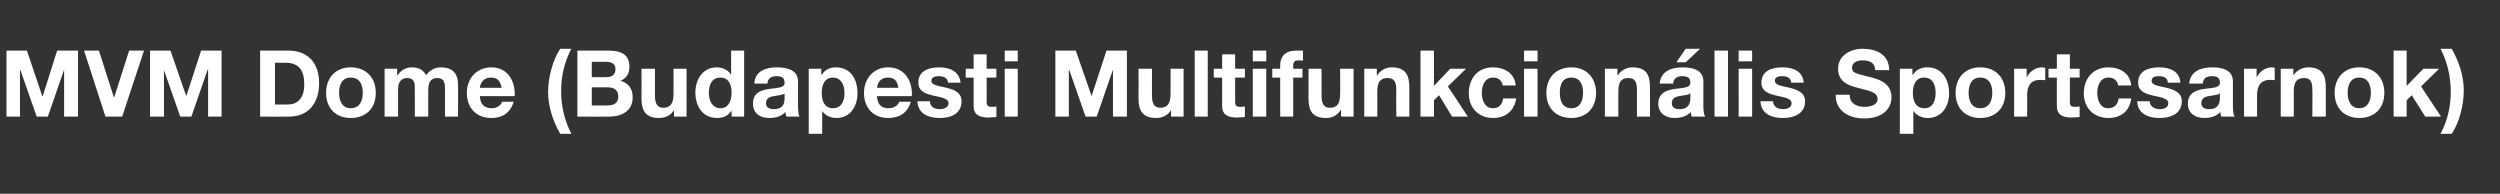 <?xml version="1.0" standalone="no"?><!DOCTYPE svg PUBLIC "-//W3C//DTD SVG 1.1//EN" "http://www.w3.org/Graphics/SVG/1.1/DTD/svg11.dtd"><svg xmlns="http://www.w3.org/2000/svg" version="1.1" width="538.2px" height="41.7px" viewBox="0 -1 538.2 41.7" style="top:-1px"><rect x="0" y="-1" width="538.2" height="41.7" fill="#333333" stroke="none"/><desc>MVM Dome (Budapesti Multifunkcion lis Sportcsarnok)</desc><defs/><g id="Polygon58495"><path d="m1.4 9.9h4.4l3.3 9.8h.1l3.1-9.8h4.5v14.2h-3V14l-3.5 10.1H7.9l-3.5-10h-.1v10H1.4V9.9zm24.9 14.2h-3.6L18.1 9.9h3.2l3.2 10h.1l3.2-10h3.2l-4.7 14.2zm6-14.2h4.4l3.4 9.8l3.2-9.8h4.4v14.2h-2.9V14h-.1l-3.5 10.1h-2.4l-3.5-10v10h-3V9.9zm26.9 11.6h2.8c1.8 0 3.5-1.1 3.5-4.3c0-2.9-1-4.7-4.1-4.7c0 .01-2.2 0-2.2 0v9zM56 9.9s6.18-.03 6.2 0c3.7 0 6.5 2.3 6.5 7c0 4.2-2.2 7.2-6.5 7.2c-.02.05-6.2 0-6.2 0V9.9zm19.5 12.4c2 0 2.6-1.7 2.6-3.3c0-1.7-.6-3.3-2.6-3.3c-1.9 0-2.5 1.6-2.5 3.3c0 1.6.6 3.3 2.5 3.3zm0-8.8c3.3 0 5.4 2.2 5.4 5.5c0 3.3-2.1 5.4-5.4 5.4c-3.2 0-5.3-2.1-5.3-5.4c0-3.3 2.1-5.5 5.3-5.5zm7.3.3h2.7v1.4h.1c.7-1.1 1.8-1.7 3.1-1.7c1.3 0 2.5.5 3 1.7c.7-.9 1.7-1.7 3.2-1.7c2.2 0 3.7 1 3.7 3.7c.05.03 0 6.9 0 6.9h-2.8v-5.8c0-1.4-.1-2.5-1.7-2.5c-1.6 0-1.9 1.3-1.9 2.6c-.03-.01 0 5.7 0 5.7h-2.9s.03-5.75 0-5.8c0-1.2.1-2.5-1.7-2.5c-.6 0-1.9.3-1.9 2.3v6h-2.9V13.8zm25.2 4.1c-.3-1.5-.9-2.2-2.3-2.2c-1.8 0-2.3 1.4-2.4 2.2h4.7zm-4.7 1.8c.1 1.8 1 2.6 2.6 2.6c1.1 0 2-.7 2.2-1.4h2.5c-.8 2.5-2.5 3.5-4.8 3.5c-3.3 0-5.3-2.2-5.3-5.4c0-3.1 2.1-5.5 5.3-5.5c3.5 0 5.2 3 5 6.2h-7.5zM123 9.5c-1.5 2.8-2.2 6-2.2 9.1c0 3.2.7 6.3 2.2 9.2h-2.4c-1.6-2.8-2.6-5.9-2.6-9c0-3 .9-6.7 2.6-9.3h2.4zm4.4 6.1s3.18.05 3.2 0c1.1 0 1.9-.5 1.9-1.7c0-1.3-1-1.6-2.2-1.6h-2.9v3.3zm-3.1-5.7s6.68-.03 6.7 0c2.7 0 4.5.8 4.5 3.5c0 1.4-.6 2.4-1.9 3c1.8.5 2.6 1.8 2.6 3.6c0 2.9-2.4 4.1-5 4.1c-.02.05-6.9 0-6.9 0V9.9zm3.1 11.8s3.36.01 3.4 0c1.2 0 2.3-.4 2.3-1.9c0-1.4-.9-2-2.3-2c.02-.01-3.4 0-3.4 0v3.9zm20.4 2.4h-2.7v-1.4s-.02.01 0 0c-.7 1.2-2 1.7-3.2 1.7c-3 0-3.8-1.7-3.8-4.2c.04-.03 0-6.4 0-6.4h2.9s-.02 5.85 0 5.8c0 1.7.5 2.6 1.8 2.6c1.5 0 2.2-.9 2.2-3v-5.4h2.8v10.3zm7.3-8.4c-1.9 0-2.5 1.6-2.5 3.3c0 1.6.7 3.3 2.5 3.3c1.8 0 2.4-1.7 2.4-3.4c0-1.6-.6-3.2-2.4-3.2zm2.4 7.1s-.01.03 0 0c-.7 1.1-1.8 1.6-3.1 1.6c-3.2 0-4.7-2.6-4.7-5.5c0-2.8 1.6-5.4 4.6-5.4c1.2 0 2.4.5 3.1 1.6c-.05-.03 0 0 0 0V9.9h2.8v14.2h-2.7v-1.3zm4.9-5.8c.1-2.7 2.5-3.5 4.8-3.5c2.1 0 4.6.5 4.6 3v5.3c0 1 .1 1.9.3 2.3h-2.8c-.1-.3-.2-.6-.2-1c-.9 1-2.2 1.3-3.5 1.3c-2 0-3.5-1-3.5-3.1c0-4.7 7-2.2 6.8-4.5c0-1.2-.8-1.4-1.8-1.4c-1.1 0-1.8.5-1.9 1.6h-2.8zm6.5 2.1c-.4.4-1.4.4-2.3.6c-.9.1-1.7.5-1.7 1.5c0 1 .8 1.3 1.7 1.3c2.3 0 2.3-1.7 2.3-2.4v-1zm12.9-.1c0-1.7-.7-3.3-2.5-3.3c-1.8 0-2.4 1.6-2.4 3.3c0 1.7.6 3.3 2.4 3.3c1.9 0 2.5-1.6 2.5-3.3zm-7.7-5.2h2.7v1.3s.06.03.1 0c.7-1.1 1.8-1.6 3-1.6c3.3 0 4.7 2.6 4.7 5.6c0 2.7-1.5 5.3-4.5 5.3c-1.3 0-2.4-.5-3.1-1.5c0-.03 0 0 0 0v4.9h-2.9v-14zm19.3 4.1c-.2-1.5-.9-2.2-2.2-2.2c-1.9 0-2.3 1.4-2.4 2.2h4.6zm-4.6 1.8c.1 1.8.9 2.6 2.5 2.6c1.2 0 2.1-.7 2.3-1.4h2.5c-.8 2.5-2.5 3.5-4.9 3.5c-3.2 0-5.2-2.2-5.2-5.4c0-3.1 2.1-5.5 5.2-5.5c3.6 0 5.3 3 5.1 6.2h-7.5zm11.4 1.1c0 1.2 1 1.7 2.1 1.7c.8 0 1.9-.3 1.9-1.3c0-.9-1.2-1.2-3.2-1.6c-1.7-.4-3.3-.9-3.3-2.8c0-2.6 2.3-3.3 4.5-3.3c2.2 0 4.3.8 4.6 3.3h-2.7c-.1-1.1-1-1.4-2-1.4c-.6 0-1.6.1-1.6 1c0 1 1.7 1.1 3.3 1.5c1.6.4 3.2 1 3.2 2.9c0 2.7-2.3 3.6-4.7 3.6c-2.4 0-4.7-.9-4.8-3.6h2.7zm12.2-7h2.1v1.9h-2.1s.03 5.13 0 5.1c0 1 .3 1.2 1.2 1.2c.4 0 .7 0 .9-.1v2.3c-.5 0-1.1.1-1.6.1c-1.8 0-3.3-.4-3.3-2.5c-.01.01 0-6.1 0-6.1h-1.7v-1.9h1.7v-3.1h2.8v3.1zm6.7-1.6h-2.8V9.9h2.8v2.3zm-2.8 1.6h2.8v10.3h-2.8V13.8zm10.9-3.9h4.4l3.4 9.8l3.2-9.8h4.4v14.2h-3V14l-3.5 10.1h-2.4l-3.5-10h-.1v10h-2.9V9.9zm27.6 14.2h-2.7v-1.4s-.02.01 0 0c-.7 1.2-2 1.7-3.2 1.7c-3 0-3.8-1.7-3.8-4.2c.04-.03 0-6.4 0-6.4h2.9s-.02 5.85 0 5.8c0 1.7.5 2.6 1.8 2.6c1.5 0 2.2-.9 2.2-3v-5.4h2.8v10.3zm2.4-14.2h2.8v14.2h-2.8V9.9zm8.7 3.9h2.1v1.9h-2.1v5.1c0 1 .2 1.2 1.2 1.2c.3 0 .6 0 .9-.1v2.3c-.5 0-1.1.1-1.7.1c-1.7 0-3.2-.4-3.2-2.5c-.03.01 0-6.1 0-6.1h-1.8v-1.9h1.8v-3.1h2.8v3.1zm6.7-1.6h-2.9V9.9h2.9v2.3zm-2.9 1.6h2.9v10.3h-2.9V13.8zm5.9 1.9h-1.7v-1.9h1.7s-.03-.79 0-.8c0-1.8 1.1-3.1 3.4-3.1h1.5v2.2c-.3-.1-.7-.1-1-.1c-.8 0-1.1.3-1.1 1.2v.6h2v1.9h-2v8.4h-2.8v-8.4zm15.8 8.4h-2.7v-1.4h-.1c-.7 1.2-1.9 1.7-3.1 1.7c-3.1 0-3.8-1.7-3.8-4.2c-.02-.03 0-6.4 0-6.4h2.8s.02 5.85 0 5.8c0 1.7.5 2.6 1.8 2.6c1.6 0 2.2-.9 2.2-3c.04.03 0-5.4 0-5.4h2.9v10.3zm2.3-10.3h2.7v1.4s.05.05.1 0c.7-1.1 1.9-1.7 3.1-1.7c3 0 3.8 1.7 3.8 4.3v6.3h-2.8s-.05-5.79 0-5.8c0-1.7-.5-2.5-1.9-2.5c-1.5 0-2.2.8-2.2 2.9c.03.03 0 5.4 0 5.4h-2.8V13.8zm12.1-3.9h2.9v7.6l3.5-3.7h3.4l-3.9 3.8l4.3 6.5h-3.4l-2.8-4.6l-1.1 1.1v3.5h-2.9V9.9zm17.7 7.5c-.2-1.1-.9-1.7-2.1-1.7c-1.8 0-2.4 1.8-2.4 3.3c0 1.5.6 3.3 2.4 3.3c1.3 0 2-.8 2.2-2.1h2.8c-.4 2.7-2.3 4.2-5 4.2c-3.1 0-5.2-2.2-5.2-5.3c0-3.2 1.9-5.6 5.2-5.6c2.5 0 4.7 1.3 4.9 3.9h-2.8zm7.5-5.2h-2.9V9.9h2.9v2.3zm-2.9 1.6h2.9v10.3h-2.9V13.8zm10.2 8.5c1.9 0 2.5-1.7 2.5-3.3c0-1.7-.6-3.3-2.5-3.3c-2 0-2.5 1.6-2.5 3.3c0 1.6.5 3.3 2.5 3.3zm0-8.8c3.2 0 5.3 2.2 5.3 5.5c0 3.3-2.1 5.4-5.3 5.4c-3.3 0-5.4-2.1-5.4-5.4c0-3.3 2.1-5.5 5.4-5.5zm7.2.3h2.7v1.4s.09.05.1 0c.7-1.1 1.9-1.7 3.1-1.7c3.1 0 3.8 1.7 3.8 4.3c.03-.01 0 6.3 0 6.3h-2.8v-5.8c0-1.7-.5-2.5-1.8-2.5c-1.6 0-2.2.8-2.2 2.9c-.03.03 0 5.4 0 5.4h-2.9V13.8zm11.8 3.2c.2-2.7 2.6-3.5 4.9-3.5c2.1 0 4.5.5 4.5 3v5.3c0 1 .1 1.9.4 2.3h-2.9c-.1-.3-.2-.6-.2-1c-.9 1-2.2 1.3-3.5 1.3c-1.9 0-3.5-1-3.5-3.1c.1-4.7 7-2.2 6.9-4.5c0-1.2-.8-1.4-1.8-1.4c-1.1 0-1.8.5-1.9 1.6h-2.9zm6.6 2.1c-.5.4-1.5.4-2.4.6c-.8.1-1.6.5-1.6 1.5c0 1 .8 1.3 1.7 1.3c2.2 0 2.3-1.7 2.3-2.4v-1zm-1-6.7h-2l2-2.9h3.1l-3.1 2.9zm6.2-2.5h2.9v14.2h-2.9V9.9zm8.1 2.3h-2.9V9.9h2.9v2.3zm-2.9 1.6h2.9v10.3h-2.9V13.8zm7.4 7c0 1.2 1.1 1.7 2.2 1.7c.8 0 1.8-.3 1.8-1.3c0-.9-1.2-1.2-3.2-1.6c-1.7-.4-3.3-.9-3.3-2.8c0-2.6 2.3-3.3 4.5-3.3c2.3 0 4.4.8 4.6 3.3h-2.7c-.1-1.1-.9-1.4-2-1.4c-.6 0-1.5.1-1.5 1c0 1 1.6 1.1 3.2 1.5c1.6.4 3.3 1 3.3 2.9c0 2.7-2.4 3.6-4.8 3.6c-2.4 0-4.7-.9-4.8-3.6h2.7zm16.5-1.4c0 1.9 1.5 2.6 3.2 2.6c1.1 0 2.8-.3 2.8-1.7c0-1.6-2.2-1.8-4.3-2.4c-2.1-.5-4.2-1.4-4.2-4.1c0-2.9 2.7-4.3 5.3-4.3c3 0 5.7 1.3 5.7 4.6h-3c-.1-1.7-1.3-2.1-2.8-2.1c-1 0-2.2.4-2.2 1.6c0 1.1.7 1.2 4.3 2.1c1 .3 4.2 1 4.2 4.2c0 2.6-2 4.6-5.9 4.6c-3.2 0-6.2-1.6-6.1-5.1h3zm18.5-.4c0-1.7-.6-3.3-2.5-3.3c-1.8 0-2.4 1.6-2.4 3.3c0 1.7.6 3.3 2.5 3.3c1.8 0 2.4-1.6 2.4-3.3zm-7.7-5.2h2.7v1.3s.07.03.1 0c.7-1.1 1.8-1.6 3.1-1.6c3.2 0 4.7 2.6 4.7 5.6c0 2.7-1.5 5.3-4.6 5.3c-1.2 0-2.4-.5-3.1-1.5c.01-.03 0 0 0 0v4.9H409v-14zm17.3 8.5c2 0 2.6-1.7 2.6-3.3c0-1.7-.6-3.3-2.6-3.3c-1.9 0-2.5 1.6-2.5 3.3c0 1.6.6 3.3 2.5 3.3zm0-8.8c3.3 0 5.4 2.2 5.4 5.5c0 3.3-2.1 5.4-5.4 5.4c-3.2 0-5.3-2.1-5.3-5.4c0-3.3 2.1-5.5 5.3-5.5zm7.3.3h2.7v1.9s.05.03 0 0c.6-1.3 1.9-2.2 3.3-2.2c.3 0 .5.1.7.1v2.7c-.3-.1-.7-.1-1.1-.1c-2.1 0-2.8 1.4-2.8 3.3c.05-.01 0 4.6 0 4.6h-2.8V13.8zm12 0h2.1v1.9h-2.1v5.1c0 1 .2 1.2 1.2 1.2c.3 0 .6 0 .9-.1v2.3c-.5 0-1.1.1-1.7.1c-1.7 0-3.2-.4-3.2-2.5c-.03.01 0-6.1 0-6.1H441v-1.9h1.8v-3.1h2.8v3.1zm10.4 3.6c-.2-1.1-.9-1.7-2.1-1.7c-1.8 0-2.4 1.8-2.4 3.3c0 1.5.6 3.3 2.3 3.3c1.4 0 2.1-.8 2.3-2.1h2.7c-.3 2.7-2.2 4.2-4.9 4.2c-3.2 0-5.3-2.2-5.3-5.3c0-3.2 2-5.6 5.3-5.6c2.5 0 4.7 1.3 4.9 3.9H456zm6.8 3.4c0 1.2 1.1 1.7 2.2 1.7c.8 0 1.8-.3 1.8-1.3c0-.9-1.2-1.2-3.2-1.6c-1.7-.4-3.3-.9-3.3-2.8c0-2.6 2.3-3.3 4.5-3.3c2.3 0 4.4.8 4.6 3.3h-2.7c-.1-1.1-.9-1.4-2-1.4c-.6 0-1.5.1-1.5 1c0 1 1.6 1.1 3.2 1.5c1.6.4 3.3 1 3.3 2.9c0 2.7-2.4 3.6-4.8 3.6c-2.4 0-4.7-.9-4.8-3.6h2.7zm8.5-3.8c.2-2.7 2.6-3.5 4.9-3.5c2.1 0 4.5.5 4.5 3v5.3c0 1 .1 1.9.4 2.3h-2.9c-.1-.3-.2-.6-.2-1c-.9 1-2.2 1.3-3.5 1.3c-1.9 0-3.5-1-3.5-3.1c.1-4.7 7-2.2 6.9-4.5c0-1.2-.8-1.4-1.8-1.4c-1.1 0-1.8.5-1.9 1.6h-2.9zm6.6 2.1c-.5.4-1.5.4-2.4.6c-.8.1-1.6.5-1.6 1.5c0 1 .8 1.3 1.7 1.3c2.2 0 2.3-1.7 2.3-2.4v-1zm5.2-5.3h2.7v1.9s.01.03 0 0c.6-1.3 1.9-2.2 3.3-2.2c.2 0 .4.1.6.1v2.7c-.2-.1-.6-.1-1-.1c-2.1 0-2.8 1.4-2.8 3.3v4.6h-2.8V13.8zm7.9 0h2.7v1.4s.05.05 0 0c.8-1.1 2-1.7 3.2-1.7c3 0 3.8 1.7 3.8 4.3v6.3h-2.9s.05-5.79 0-5.8c0-1.7-.4-2.5-1.8-2.5c-1.5 0-2.2.8-2.2 2.9c.03.03 0 5.4 0 5.4H491V13.8zm16.9 8.5c1.9 0 2.5-1.7 2.5-3.3c0-1.7-.6-3.3-2.5-3.3c-1.9 0-2.5 1.6-2.5 3.3c0 1.6.6 3.3 2.5 3.3zm0-8.8c3.3 0 5.4 2.2 5.4 5.5c0 3.3-2.1 5.4-5.4 5.4c-3.2 0-5.3-2.1-5.3-5.4c0-3.3 2.1-5.5 5.3-5.5zm7.4-3.6h2.8v7.6l3.6-3.7h3.4l-3.9 3.8l4.3 6.5h-3.4l-2.9-4.6l-1.1 1.1v3.5h-2.8V9.9zm10.1 17.9c1.5-2.8 2.2-5.9 2.2-9.1c0-3.1-.7-6.3-2.2-9.2h2.4c1.6 2.8 2.6 5.9 2.6 9c0 3-.9 6.8-2.6 9.3h-2.4z" stroke="none" fill="#fff"/></g></svg>